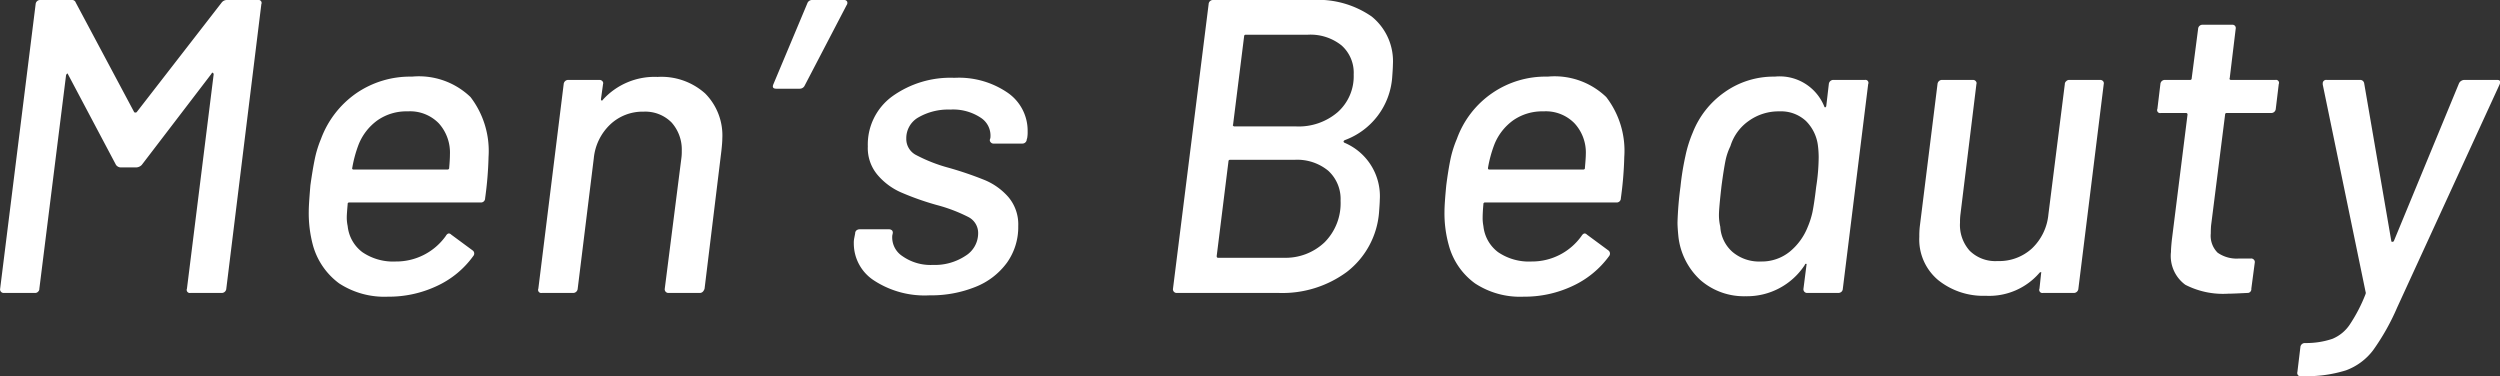 <svg xmlns="http://www.w3.org/2000/svg" width="167.69" height="25.22" viewBox="0 0 167.69 25.22">
  <rect x="0" y="0" width="167.69" height="25.22" fill="#333333" stroke="none"/>
  <defs>
    <style>
      .cls-1 {
        fill: #fff;
        fill-rule: evenodd;
      }
    </style>
  </defs>
  <path id="logo_mensbeauty.svg" class="cls-1" d="M2806.12,3964.39l-5.7,7.35a0.122,0.122,0,0,1-.09.03,0.1,0.1,0,0,1-.08-0.03l-3.92-7.35a0.256,0.256,0,0,0-.28-0.17h-2.1a0.3,0.3,0,0,0-.31.28l-2.38,19.08a0.24,0.24,0,0,0,.25.29h2.1a0.266,0.266,0,0,0,.2-0.09,0.257,0.257,0,0,0,.08-0.2l1.79-14.31a0.233,0.233,0,0,1,.07-0.11c0.03-.02.05,0,0.07,0.06l3.21,6.06a0.411,0.411,0,0,0,.31.17h1.05a0.548,0.548,0,0,0,.37-0.17l4.68-6.12c0.02-.06.04-0.07,0.08-0.06a0.121,0.121,0,0,1,.06.12l-1.79,14.36a0.209,0.209,0,0,0,.23.29h2.1a0.306,0.306,0,0,0,.31-0.29l2.35-19.08a0.2,0.2,0,0,0-.22-0.28h-2.1a0.436,0.436,0,0,0-.34.17h0Zm17.9,10.35a5.948,5.948,0,0,0-1.21-4.01,4.993,4.993,0,0,0-3.93-1.37,6.377,6.377,0,0,0-3.74,1.12,6.455,6.455,0,0,0-2.36,3.06,7.326,7.326,0,0,0-.41,1.32c-0.1.48-.2,1.08-0.3,1.79-0.07.83-.11,1.42-0.11,1.77a8.331,8.331,0,0,0,.28,2.25,4.747,4.747,0,0,0,1.76,2.56,5.547,5.547,0,0,0,3.27.89,7.545,7.545,0,0,0,3.29-.72,6.186,6.186,0,0,0,2.43-2,0.257,0.257,0,0,0-.02-0.37l-1.45-1.07c-0.13-.13-0.26-0.1-0.37.09a4.079,4.079,0,0,1-3.35,1.71,3.663,3.663,0,0,1-2.25-.63,2.508,2.508,0,0,1-.98-1.75,2.76,2.76,0,0,1-.06-0.57c0-.15.02-0.45,0.06-0.89a0.1,0.1,0,0,1,.11-0.12h8.8a0.276,0.276,0,0,0,.31-0.28,24.021,24.021,0,0,0,.23-2.78h0Zm-5.42-3.05a2.684,2.684,0,0,1,2.08.8,2.927,2.927,0,0,1,.75,2.09c0,0.15-.01.45-0.05,0.89a0.106,0.106,0,0,1-.12.12h-6.29a0.083,0.083,0,0,1-.09-0.12,8.257,8.257,0,0,1,.43-1.57,3.673,3.673,0,0,1,1.26-1.61,3.387,3.387,0,0,1,2.03-.6h0Zm16.76-2.31a4.678,4.678,0,0,0-3.69,1.55c-0.02.04-.04,0.05-0.07,0.03a0.1,0.1,0,0,1-.04-0.09l0.14-1.01a0.187,0.187,0,0,0-.04-0.19,0.258,0.258,0,0,0-.21-0.09h-2.07a0.306,0.306,0,0,0-.32.28l-1.7,13.72a0.209,0.209,0,0,0,.23.29h2.1a0.306,0.306,0,0,0,.31-0.29l1.08-8.75a3.593,3.593,0,0,1,1.09-2.25,3.158,3.158,0,0,1,2.25-.87,2.477,2.477,0,0,1,1.88.73,2.722,2.722,0,0,1,.68,1.91,3.214,3.214,0,0,1-.03.51l-1.11,8.72a0.247,0.247,0,0,0,.26.29h2.1a0.283,0.283,0,0,0,.2-0.09,0.49,0.49,0,0,0,.11-0.2l1.13-9.26q0.06-.555.06-0.81a3.994,3.994,0,0,0-1.15-3.02,4.392,4.392,0,0,0-3.19-1.11h0Zm12.51-5.16h-2.13a0.337,0.337,0,0,0-.34.23l-2.27,5.41c-0.09.21-.03,0.31,0.2,0.31h1.56a0.364,0.364,0,0,0,.34-0.22l2.81-5.39a0.241,0.241,0,0,0,.03-0.24,0.212,0.212,0,0,0-.2-0.1h0Zm5.73,19.81a7.954,7.954,0,0,0,3.09-.57,4.791,4.791,0,0,0,2.11-1.63,4.113,4.113,0,0,0,.75-2.45,2.834,2.834,0,0,0-.66-1.94,4.294,4.294,0,0,0-1.61-1.15,23.545,23.545,0,0,0-2.41-.82,10.512,10.512,0,0,1-2.15-.84,1.212,1.212,0,0,1-.68-1.12,1.6,1.6,0,0,1,.82-1.42,4,4,0,0,1,2.13-.52,3.357,3.357,0,0,1,2.05.55,1.426,1.426,0,0,1,.64,1.36l-0.03.09a0.19,0.19,0,0,0,.05.19,0.234,0.234,0,0,0,.21.09h1.93a0.283,0.283,0,0,0,.2-0.09,0.273,0.273,0,0,0,.08-0.19l0.03-.09a2.338,2.338,0,0,0,.03-0.45,3.092,3.092,0,0,0-1.34-2.59,5.774,5.774,0,0,0-3.57-1,6.681,6.681,0,0,0-4.18,1.25,3.993,3.993,0,0,0-1.63,3.35,2.785,2.785,0,0,0,.65,1.91,4.357,4.357,0,0,0,1.59,1.18,18.615,18.615,0,0,0,2.38.84,10.6,10.6,0,0,1,2.11.8,1.2,1.2,0,0,1,.67,1.11,1.775,1.775,0,0,1-.85,1.5,3.729,3.729,0,0,1-2.19.61,3.274,3.274,0,0,1-2.04-.59,1.5,1.5,0,0,1-.68-1.38l0.03-.14a0.239,0.239,0,0,0-.04-0.2,0.3,0.3,0,0,0-.22-0.08h-1.95a0.337,0.337,0,0,0-.23.08,0.271,0.271,0,0,0-.08.2l-0.06.31a1.54,1.54,0,0,0-.03.36,2.956,2.956,0,0,0,1.38,2.5,6.2,6.2,0,0,0,3.7.98h0Zm27.85-10.41a4.865,4.865,0,0,0,3.18-4.18c0.03-.41.05-0.7,0.05-0.87a3.855,3.855,0,0,0-1.42-3.24,6.315,6.315,0,0,0-3.99-1.11h-6.64a0.291,0.291,0,0,0-.31.28l-2.39,19.08a0.247,0.247,0,0,0,.26.29h6.84a7.289,7.289,0,0,0,4.56-1.41,5.6,5.6,0,0,0,2.16-3.98c0.03-.41.05-0.69,0.05-0.84a3.889,3.889,0,0,0-2.38-3.85c-0.07-.06-0.07-0.11.03-0.17h0Zm-6.64-7.07h4.14a3.327,3.327,0,0,1,2.29.72,2.449,2.449,0,0,1,.81,1.95,3.221,3.221,0,0,1-1.07,2.52,4.008,4.008,0,0,1-2.79.96h-4.14a0.105,0.105,0,0,1-.09-0.05,0.048,0.048,0,0,1,0-.07l0.74-5.92a0.1,0.1,0,0,1,.11-0.11h0Zm2.53,14.96h-4.4a0.086,0.086,0,0,1-.06-0.03,0.188,0.188,0,0,1-.02-0.08l0.79-6.35a0.1,0.1,0,0,1,.11-0.11h4.31a3.278,3.278,0,0,1,2.27.73,2.565,2.565,0,0,1,.83,2.02,3.706,3.706,0,0,1-1.07,2.78,3.8,3.8,0,0,1-2.76,1.04h0Zm22.86-6.77a5.9,5.9,0,0,0-1.21-4.01,4.993,4.993,0,0,0-3.93-1.37,6.313,6.313,0,0,0-6.09,4.18,7.314,7.314,0,0,0-.42,1.32c-0.1.48-.2,1.08-0.29,1.79q-0.12,1.245-.12,1.77a7.93,7.93,0,0,0,.29,2.25,4.644,4.644,0,0,0,1.76,2.56,5.493,5.493,0,0,0,3.26.89,7.545,7.545,0,0,0,3.29-.72,6.288,6.288,0,0,0,2.44-2,0.266,0.266,0,0,0-.03-0.37l-1.45-1.07c-0.13-.13-0.25-0.1-0.37.09a4.074,4.074,0,0,1-3.34,1.71,3.674,3.674,0,0,1-2.26-.63,2.508,2.508,0,0,1-.98-1.75,2.746,2.746,0,0,1-.05-0.57c0-.15.01-0.45,0.05-0.89a0.106,0.106,0,0,1,.12-0.12h8.79a0.276,0.276,0,0,0,.31-0.28,24.021,24.021,0,0,0,.23-2.78h0Zm-5.42-3.05a2.684,2.684,0,0,1,2.08.8,2.89,2.89,0,0,1,.76,2.09c0,0.15-.02.45-0.06,0.89a0.1,0.1,0,0,1-.11.12h-6.3c-0.08,0-.1-0.04-0.09-0.12a8.257,8.257,0,0,1,.43-1.57,3.673,3.673,0,0,1,1.26-1.61,3.408,3.408,0,0,1,2.03-.6h0Zm19.14-1.83-0.17,1.46a0.116,0.116,0,0,1-.07.1c-0.02.01-.05-0.01-0.07-0.07a3.225,3.225,0,0,0-3.32-1.99,5.666,5.666,0,0,0-3.37,1.05,5.969,5.969,0,0,0-2.13,2.71,8.232,8.232,0,0,0-.49,1.57,18.018,18.018,0,0,0-.33,2.05,22.706,22.706,0,0,0-.2,2.41q0,0.315.06,0.93a4.667,4.667,0,0,0,1.47,2.92,4.444,4.444,0,0,0,3.04,1.09,4.626,4.626,0,0,0,3.97-2.1,0.092,0.092,0,0,1,.08-0.08c0.04,0.01.05,0.05,0.03,0.1l-0.2,1.57a0.247,0.247,0,0,0,.26.29h2.07a0.317,0.317,0,0,0,.23-0.09,0.3,0.3,0,0,0,.08-0.2l1.7-13.72a0.2,0.2,0,0,0-.22-0.28h-2.1a0.306,0.306,0,0,0-.32.28h0Zm-1.41,9.57a4.075,4.075,0,0,1-1.21,1.67,2.98,2.98,0,0,1-1.94.66,2.766,2.766,0,0,1-1.9-.64,2.423,2.423,0,0,1-.82-1.69,3.459,3.459,0,0,1-.09-0.78c0-.32.06-0.97,0.17-1.94,0.11-.84.21-1.43,0.28-1.77a4.152,4.152,0,0,1,.32-0.92,3.212,3.212,0,0,1,1.23-1.69,3.429,3.429,0,0,1,2.06-.64,2.453,2.453,0,0,1,1.77.64,2.814,2.814,0,0,1,.81,1.66,6.578,6.578,0,0,1,.05.78,13.434,13.434,0,0,1-.17,2c-0.09.78-.18,1.35-0.25,1.69a5.509,5.509,0,0,1-.31.97h0Zm17.24-9.57-1.1,8.73a3.608,3.608,0,0,1-1.1,2.29,3.247,3.247,0,0,1-2.31.85,2.446,2.446,0,0,1-1.87-.69,2.585,2.585,0,0,1-.65-1.89,3.974,3.974,0,0,1,.03-0.56l1.07-8.73a0.187,0.187,0,0,0-.04-0.19,0.227,0.227,0,0,0-.18-0.09h-2.07a0.306,0.306,0,0,0-.32.28l-1.19,9.57a5.581,5.581,0,0,0-.03.67,3.547,3.547,0,0,0,1.28,2.92,4.83,4.83,0,0,0,3.18,1.04,4.456,4.456,0,0,0,3.6-1.54,0.1,0.1,0,0,1,.1-0.04c0.03,0.01.03,0.03,0.01,0.07l-0.11,1.03a0.209,0.209,0,0,0,.23.29h2.07a0.306,0.306,0,0,0,.31-0.29l1.7-13.72a0.212,0.212,0,0,0-.04-0.19,0.258,0.258,0,0,0-.21-0.09h-2.05a0.279,0.279,0,0,0-.22.09,0.246,0.246,0,0,0-.09.19h0Zm14.15,1.66,0.2-1.66a0.2,0.2,0,0,0-.22-0.28h-2.98a0.1,0.1,0,0,1-.09-0.04,0.048,0.048,0,0,1,0-.07l0.4-3.31a0.233,0.233,0,0,0-.04-0.2,0.224,0.224,0,0,0-.19-0.08H2939a0.291,0.291,0,0,0-.31.28l-0.43,3.31a0.1,0.1,0,0,1-.11.11h-1.68a0.3,0.3,0,0,0-.31.28l-0.2,1.66a0.2,0.2,0,0,0,.23.28h1.67a0.1,0.1,0,0,1,.12.11l-1.05,8.39c-0.04.38-.06,0.65-0.06,0.82a2.394,2.394,0,0,0,.96,2.2,5.529,5.529,0,0,0,2.87.6c0.24,0,.67-0.02,1.28-0.05a0.256,0.256,0,0,0,.28-0.29l0.23-1.74a0.216,0.216,0,0,0-.05-0.19,0.234,0.234,0,0,0-.21-0.09h-0.79a2.23,2.23,0,0,1-1.44-.39,1.6,1.6,0,0,1-.46-1.29c0-.22.01-0.4,0.02-0.53l0.94-7.44a0.1,0.1,0,0,1,.11-0.11h2.98a0.3,0.3,0,0,0,.31-0.28h0Zm1.62,17.93h0.17a8.83,8.83,0,0,0,2.92-.39,4.023,4.023,0,0,0,1.82-1.35,15.328,15.328,0,0,0,1.61-2.86l6.87-14.96c0.09-.21.04-0.31-0.17-0.31h-2.19a0.412,0.412,0,0,0-.36.23l-4.37,10.58a0.11,0.11,0,0,1-.1.05c-0.05,0-.07-0.02-0.07-0.05l-1.82-10.58a0.27,0.27,0,0,0-.28-0.23h-2.24a0.23,0.23,0,0,0-.26.25v0.06l2.87,13.89a0.227,0.227,0,0,1,0,.17,10.538,10.538,0,0,1-1.07,2.06,2.572,2.572,0,0,1-1.16.94,5.454,5.454,0,0,1-1.77.28h-0.06a0.3,0.3,0,0,0-.31.28l-0.2,1.66a0.236,0.236,0,0,0,.03.2,0.172,0.172,0,0,0,.14.08h0Z" transform="translate(-2791.25 -3964.22)"/>
</svg>
